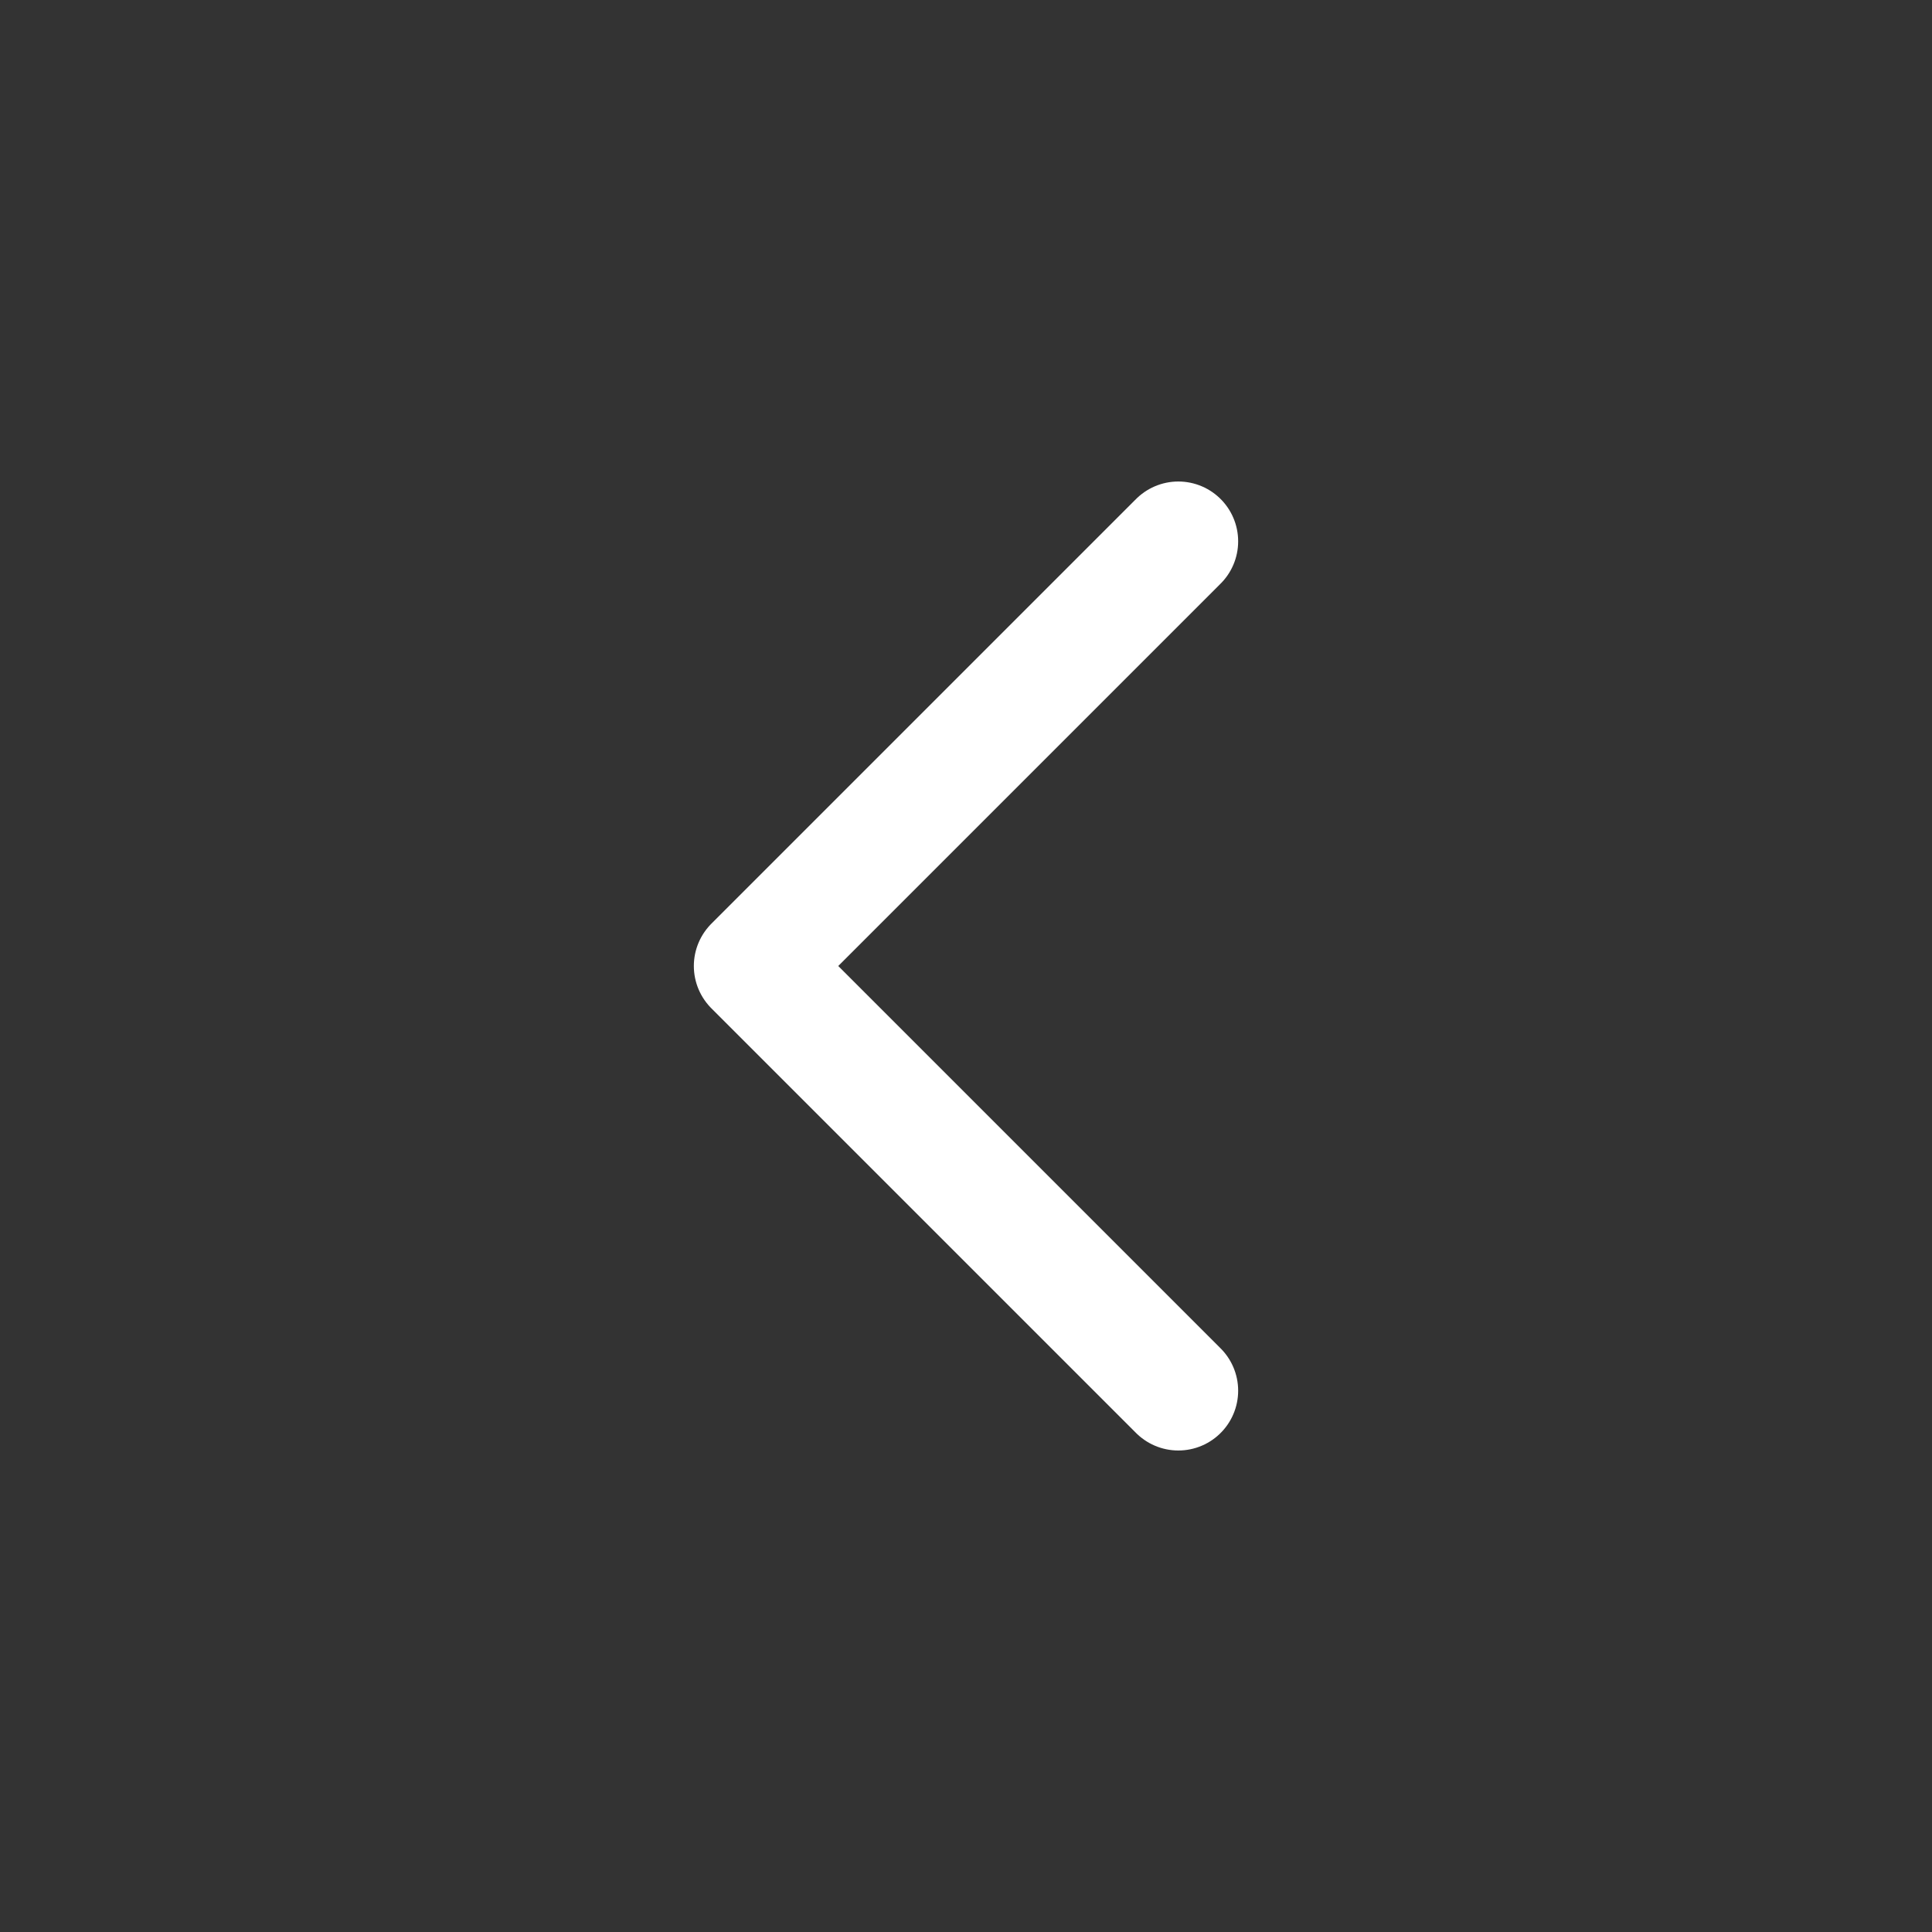 <svg xmlns="http://www.w3.org/2000/svg" data-name="레이어 2" viewBox="0 0 64.6 64.6"><rect x="0" y="0" width="64.6" height="64.6" fill="#333333" stroke="none"/><g fill="none" data-name="레이어 1-2"><path stroke="#fff" stroke-linecap="round" stroke-linejoin="round" stroke-width="4" d="M39.4 46.5 25.2 32.3l14.2-14.2" style="isolation:isolate"/><path d="M0 0h64.6v64.6H0z"/></g></svg>
